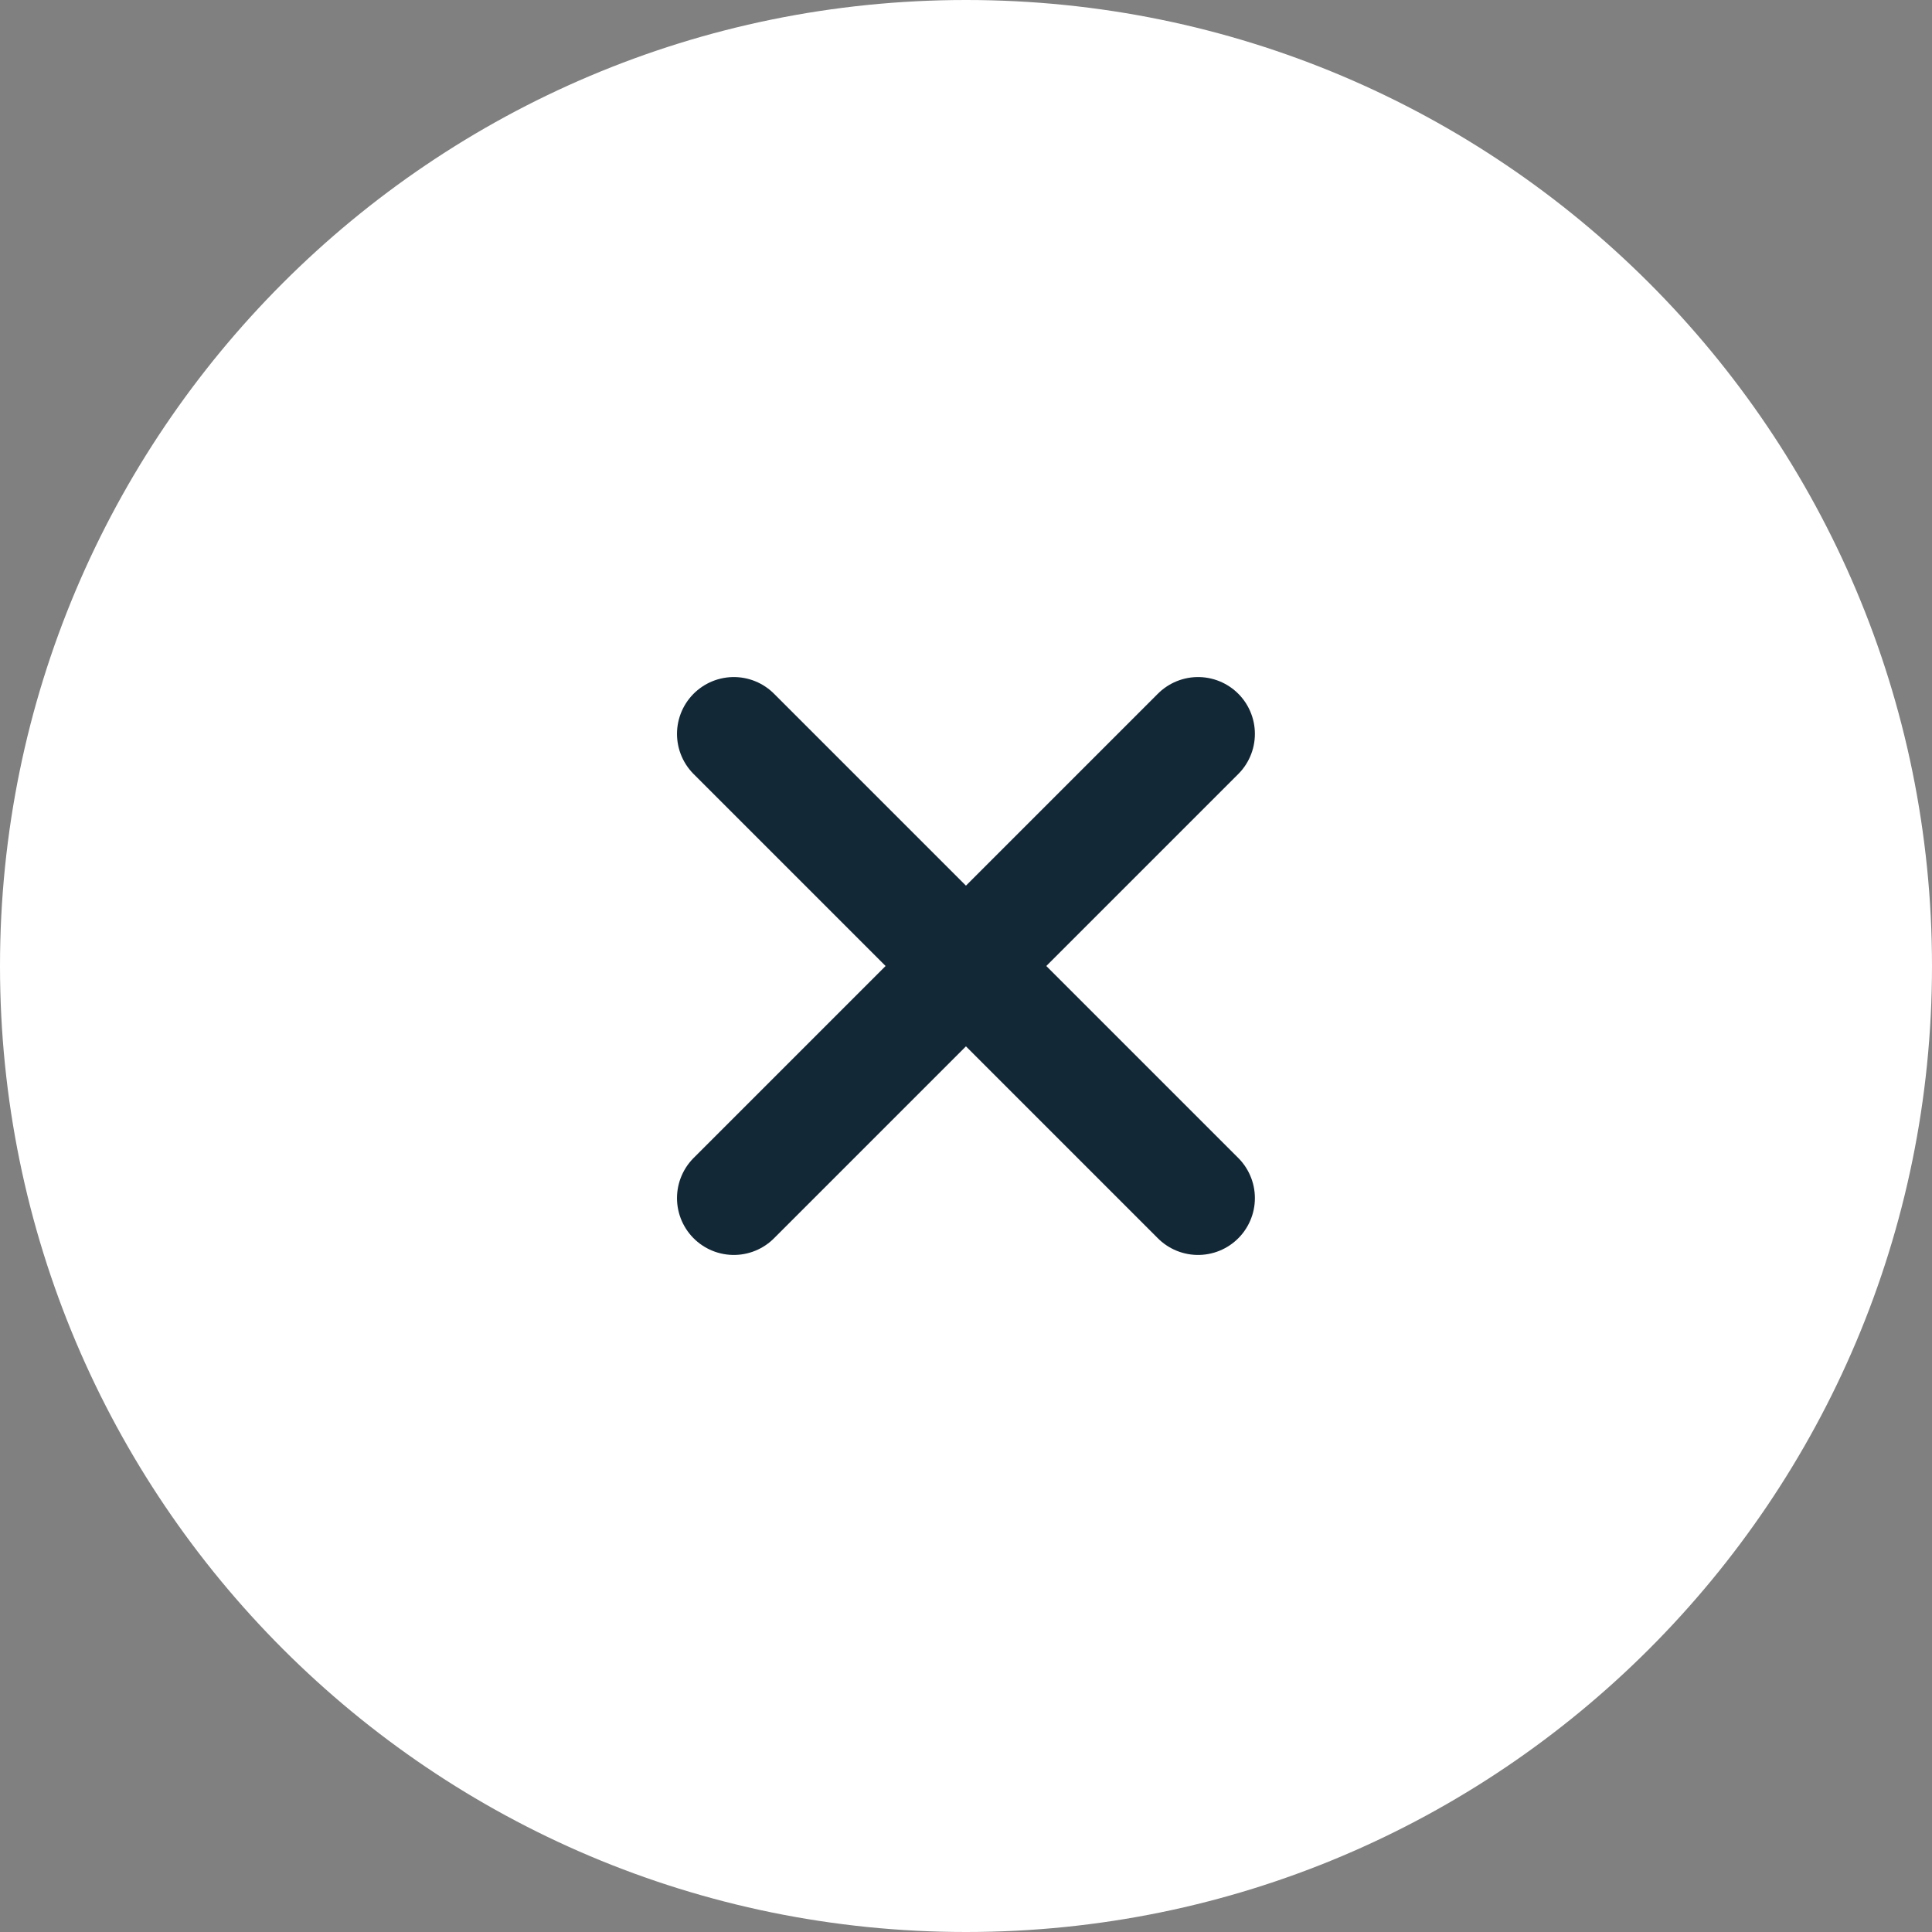 <svg width="34" height="34" viewBox="0 0 34 34" fill="none" xmlns="http://www.w3.org/2000/svg">
<rect x="0" y="0" width="34" height="34" fill="#808080" stroke="none"/>
<path d="M34 17C34 7.611 26.389 0 17 0C7.611 0 0 7.611 0 17C0 26.389 7.611 34 17 34C26.389 34 34 26.389 34 17Z" fill="white"/>
<path d="M12.914 21.085L21.084 12.915" stroke="#132836" stroke-width="2" stroke-linecap="round" stroke-linejoin="round"/>
<path d="M21.084 21.085L12.914 12.915" stroke="#132836" stroke-width="2" stroke-linecap="round" stroke-linejoin="round"/>
</svg>
